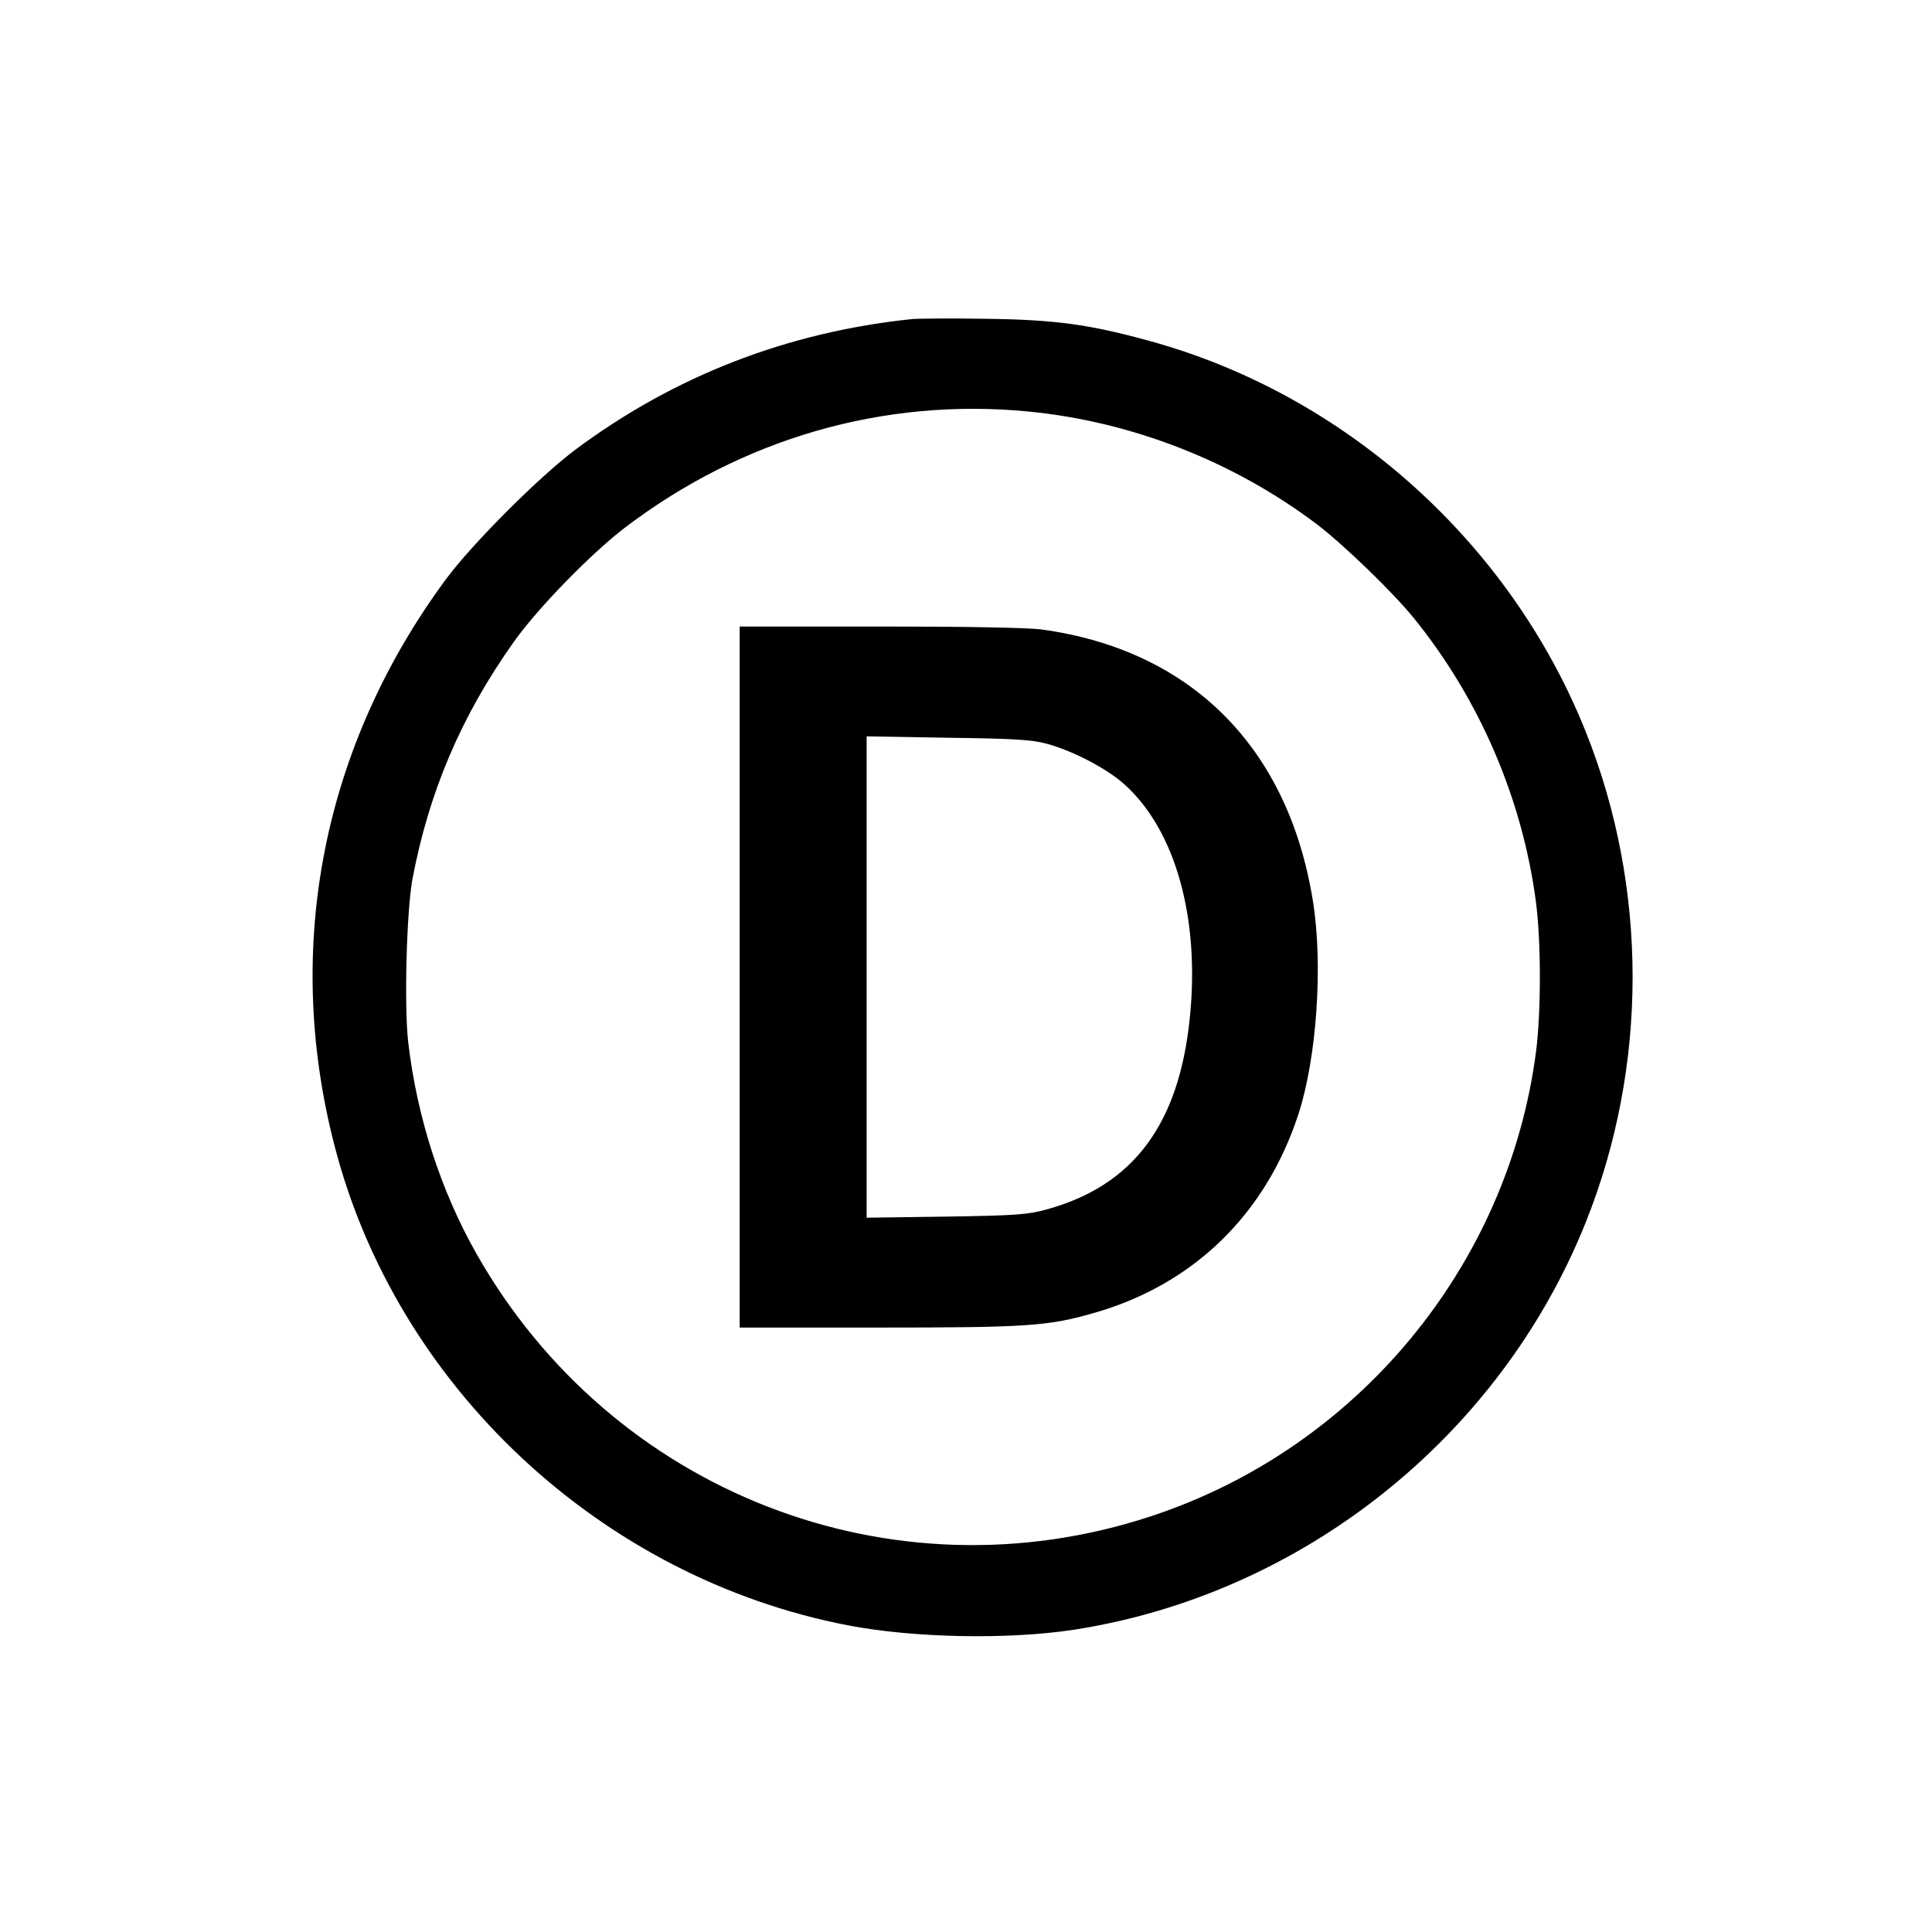 <?xml version="1.0" standalone="no"?>
<!DOCTYPE svg PUBLIC "-//W3C//DTD SVG 20010904//EN"
 "http://www.w3.org/TR/2001/REC-SVG-20010904/DTD/svg10.dtd">
<svg version="1.0" xmlns="http://www.w3.org/2000/svg"
 width="700pt" height="700pt" viewBox="0 0 700 700"
 preserveAspectRatio="xMidYMid meet">
<g transform="translate(0,700) scale(0.1,-0.1)"
fill="#000000" stroke="none">
<path d="M3305 5844 c-451 -47 -860 -205 -1220 -473 -131 -98 -372 -339 -468
-468 -446 -603 -591 -1331 -406 -2050 224 -876 967 -1570 1862 -1742 239 -46
580 -52 817 -16 827 128 1543 697 1855 1475 227 566 227 1214 0 1780 -275 687
-872 1221 -1581 1415 -218 60 -343 77 -594 80 -124 2 -243 1 -265 -1z m421
-335 c372 -36 740 -179 1042 -406 99 -75 277 -247 355 -343 238 -294 393 -655
442 -1028 19 -145 19 -399 0 -545 -102 -776 -649 -1436 -1396 -1681 -938 -309
-1953 87 -2443 952 -129 228 -215 493 -247 766 -15 130 -6 472 15 589 60 317
176 591 366 859 85 121 277 318 400 413 426 326 942 475 1466 424z"/>
<path d="M2680 3460 l0 -1270 503 0 c532 0 613 5 774 51 365 102 629 358 748
724 66 204 89 540 52 770 -89 556 -440 909 -981 984 -47 7 -277 11 -587 11
l-509 0 0 -1270z m1110 846 c97 -26 219 -90 283 -147 185 -165 275 -484 238
-846 -39 -387 -205 -609 -519 -695 -68 -19 -111 -22 -364 -26 l-288 -4 0 872
0 872 293 -5 c238 -3 304 -7 357 -21z"/>
</g>
</svg>
